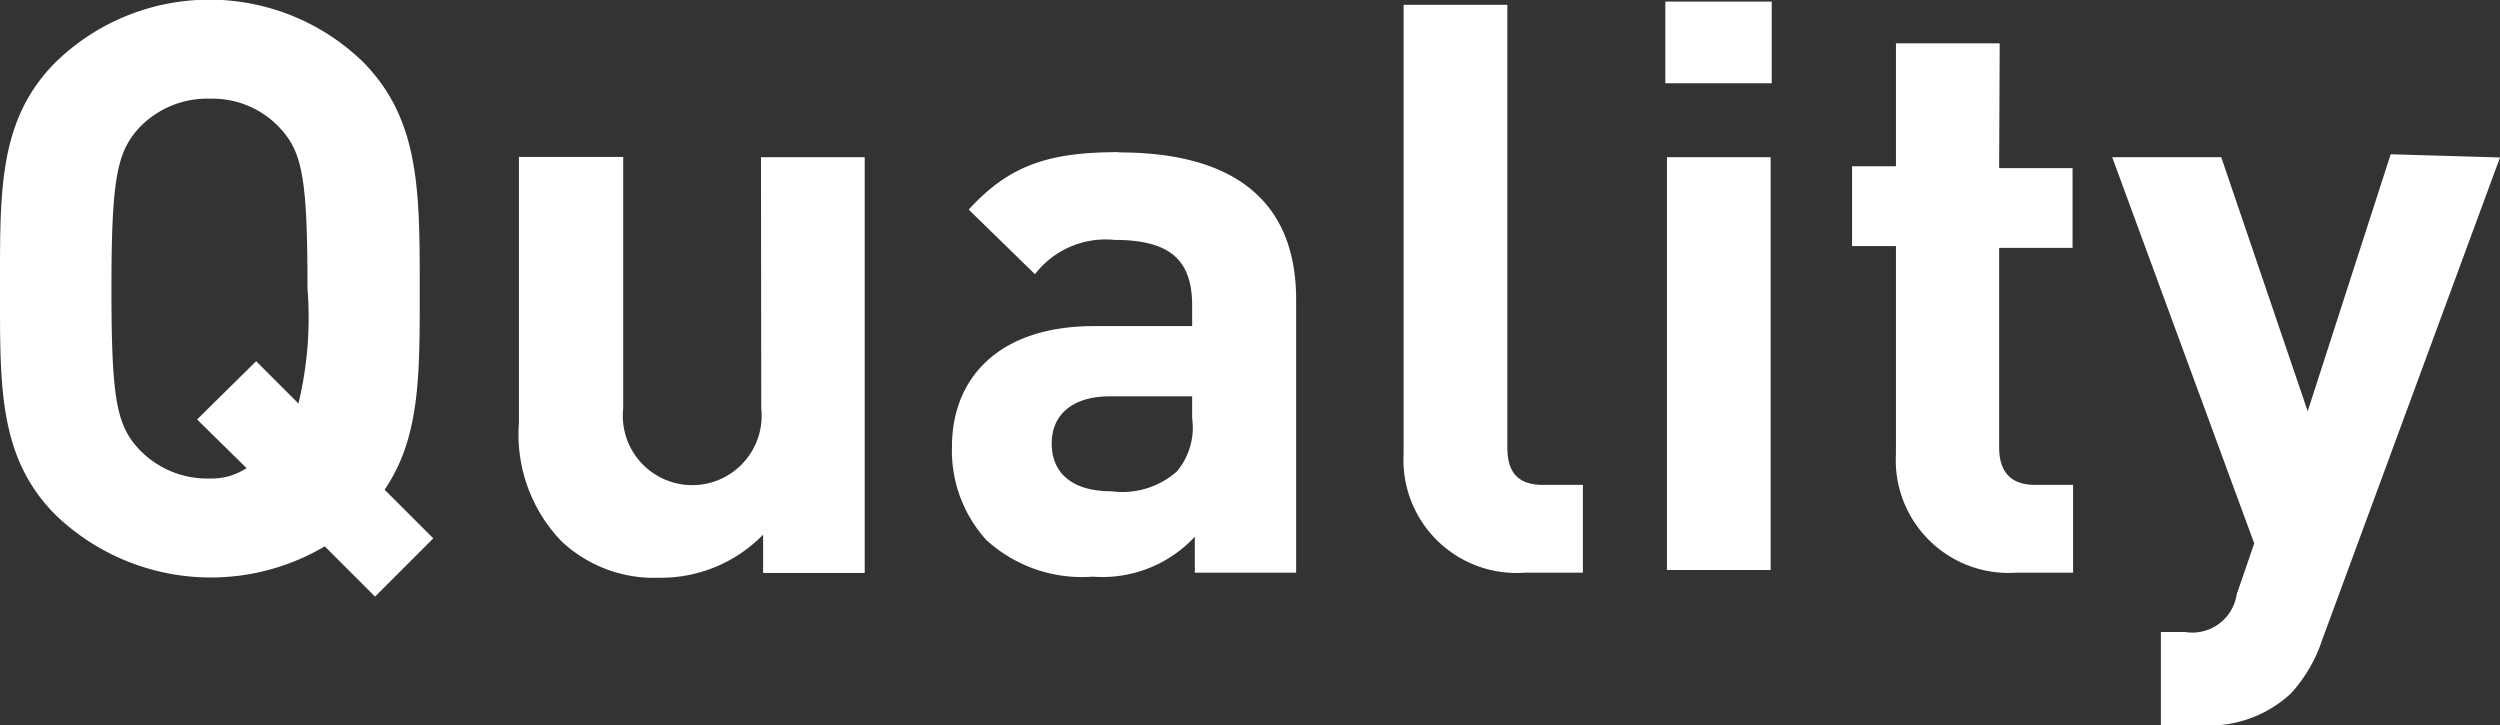 <svg id="レイヤー_1" data-name="レイヤー 1" xmlns="http://www.w3.org/2000/svg" viewBox="0 0 93.99 27.26"><rect x="0" y="0" width="93.99" height="27.26" fill="#333333" stroke="none"/><defs><style>.cls-1{fill:#fff;}</style></defs><title>quality</title><path class="cls-1" d="M389.27,591.79c0-3.69,0-6.36-2.13-8.52a8.29,8.29,0,0,0-11.55,0c-2.16,2.16-2.1,4.83-2.1,8.52s-.06,6.36,2.1,8.52a8.42,8.42,0,0,0,10.11,1.17l1.89,1.89,2.19-2.19-1.83-1.83C389.3,597.37,389.27,595,389.27,591.79Zm-4.56,4.32-1.59-1.59-2.22,2.19,1.86,1.83a2.4,2.4,0,0,1-1.38.39,3.53,3.53,0,0,1-2.7-1.14c-.81-.9-1-1.89-1-6s.21-5.1,1-6a3.53,3.53,0,0,1,2.7-1.14,3.47,3.47,0,0,1,2.67,1.14c.81.9,1,1.89,1,6A13.75,13.75,0,0,1,384.71,596.11Zm17.4.18a2.61,2.61,0,1,1-5.19,0v-9.45H393v10a5.79,5.79,0,0,0,1.59,4.44,5.07,5.07,0,0,0,3.69,1.38,5.35,5.35,0,0,0,3.9-1.62v1.44H406V586.85h-3.9Zm13.44-9.63c-2.61,0-4.11.48-5.64,2.16l2.49,2.43a3.35,3.35,0,0,1,3-1.29c2.07,0,2.91.75,2.91,2.46v.78h-3.69c-3.63,0-5.34,2-5.34,4.53a5,5,0,0,0,1.29,3.51,5.33,5.33,0,0,0,4,1.38,4.75,4.75,0,0,0,3.84-1.5v1.35h3.81V592.18C422.21,588.53,419.93,586.67,415.55,586.67Zm2.76,10a2.57,2.57,0,0,1-.57,2,3.09,3.09,0,0,1-2.46.75c-1.53,0-2.25-.72-2.25-1.8s.78-1.77,2.19-1.77h3.09Zm11.85,1V581.12h-3.9V598a4.25,4.25,0,0,0,4.56,4.47H433v-3.3h-1.5C430.55,599.17,430.16,598.69,430.16,597.76Zm5.94-13.59h4V581h-4Zm.06,18.3h3.9V586.85h-3.9Zm12.51-19.8h-3.9v4.62h-1.65v3h1.65V598a4.24,4.24,0,0,0,4.53,4.47h2.13v-3.3H450c-.93,0-1.35-.51-1.35-1.41v-7.5h2.76v-3h-2.76Zm14.7,4.17-3.12,9.66L457,586.85H452.9l5.34,14.52-.66,1.92a1.69,1.69,0,0,1-1.95,1.41h-.9v3.51h1.53a4.52,4.52,0,0,0,3.36-1.2,5.55,5.55,0,0,0,1.17-2l6.69-18.15Z" transform="translate(-373.49 -580.94)"/></svg>